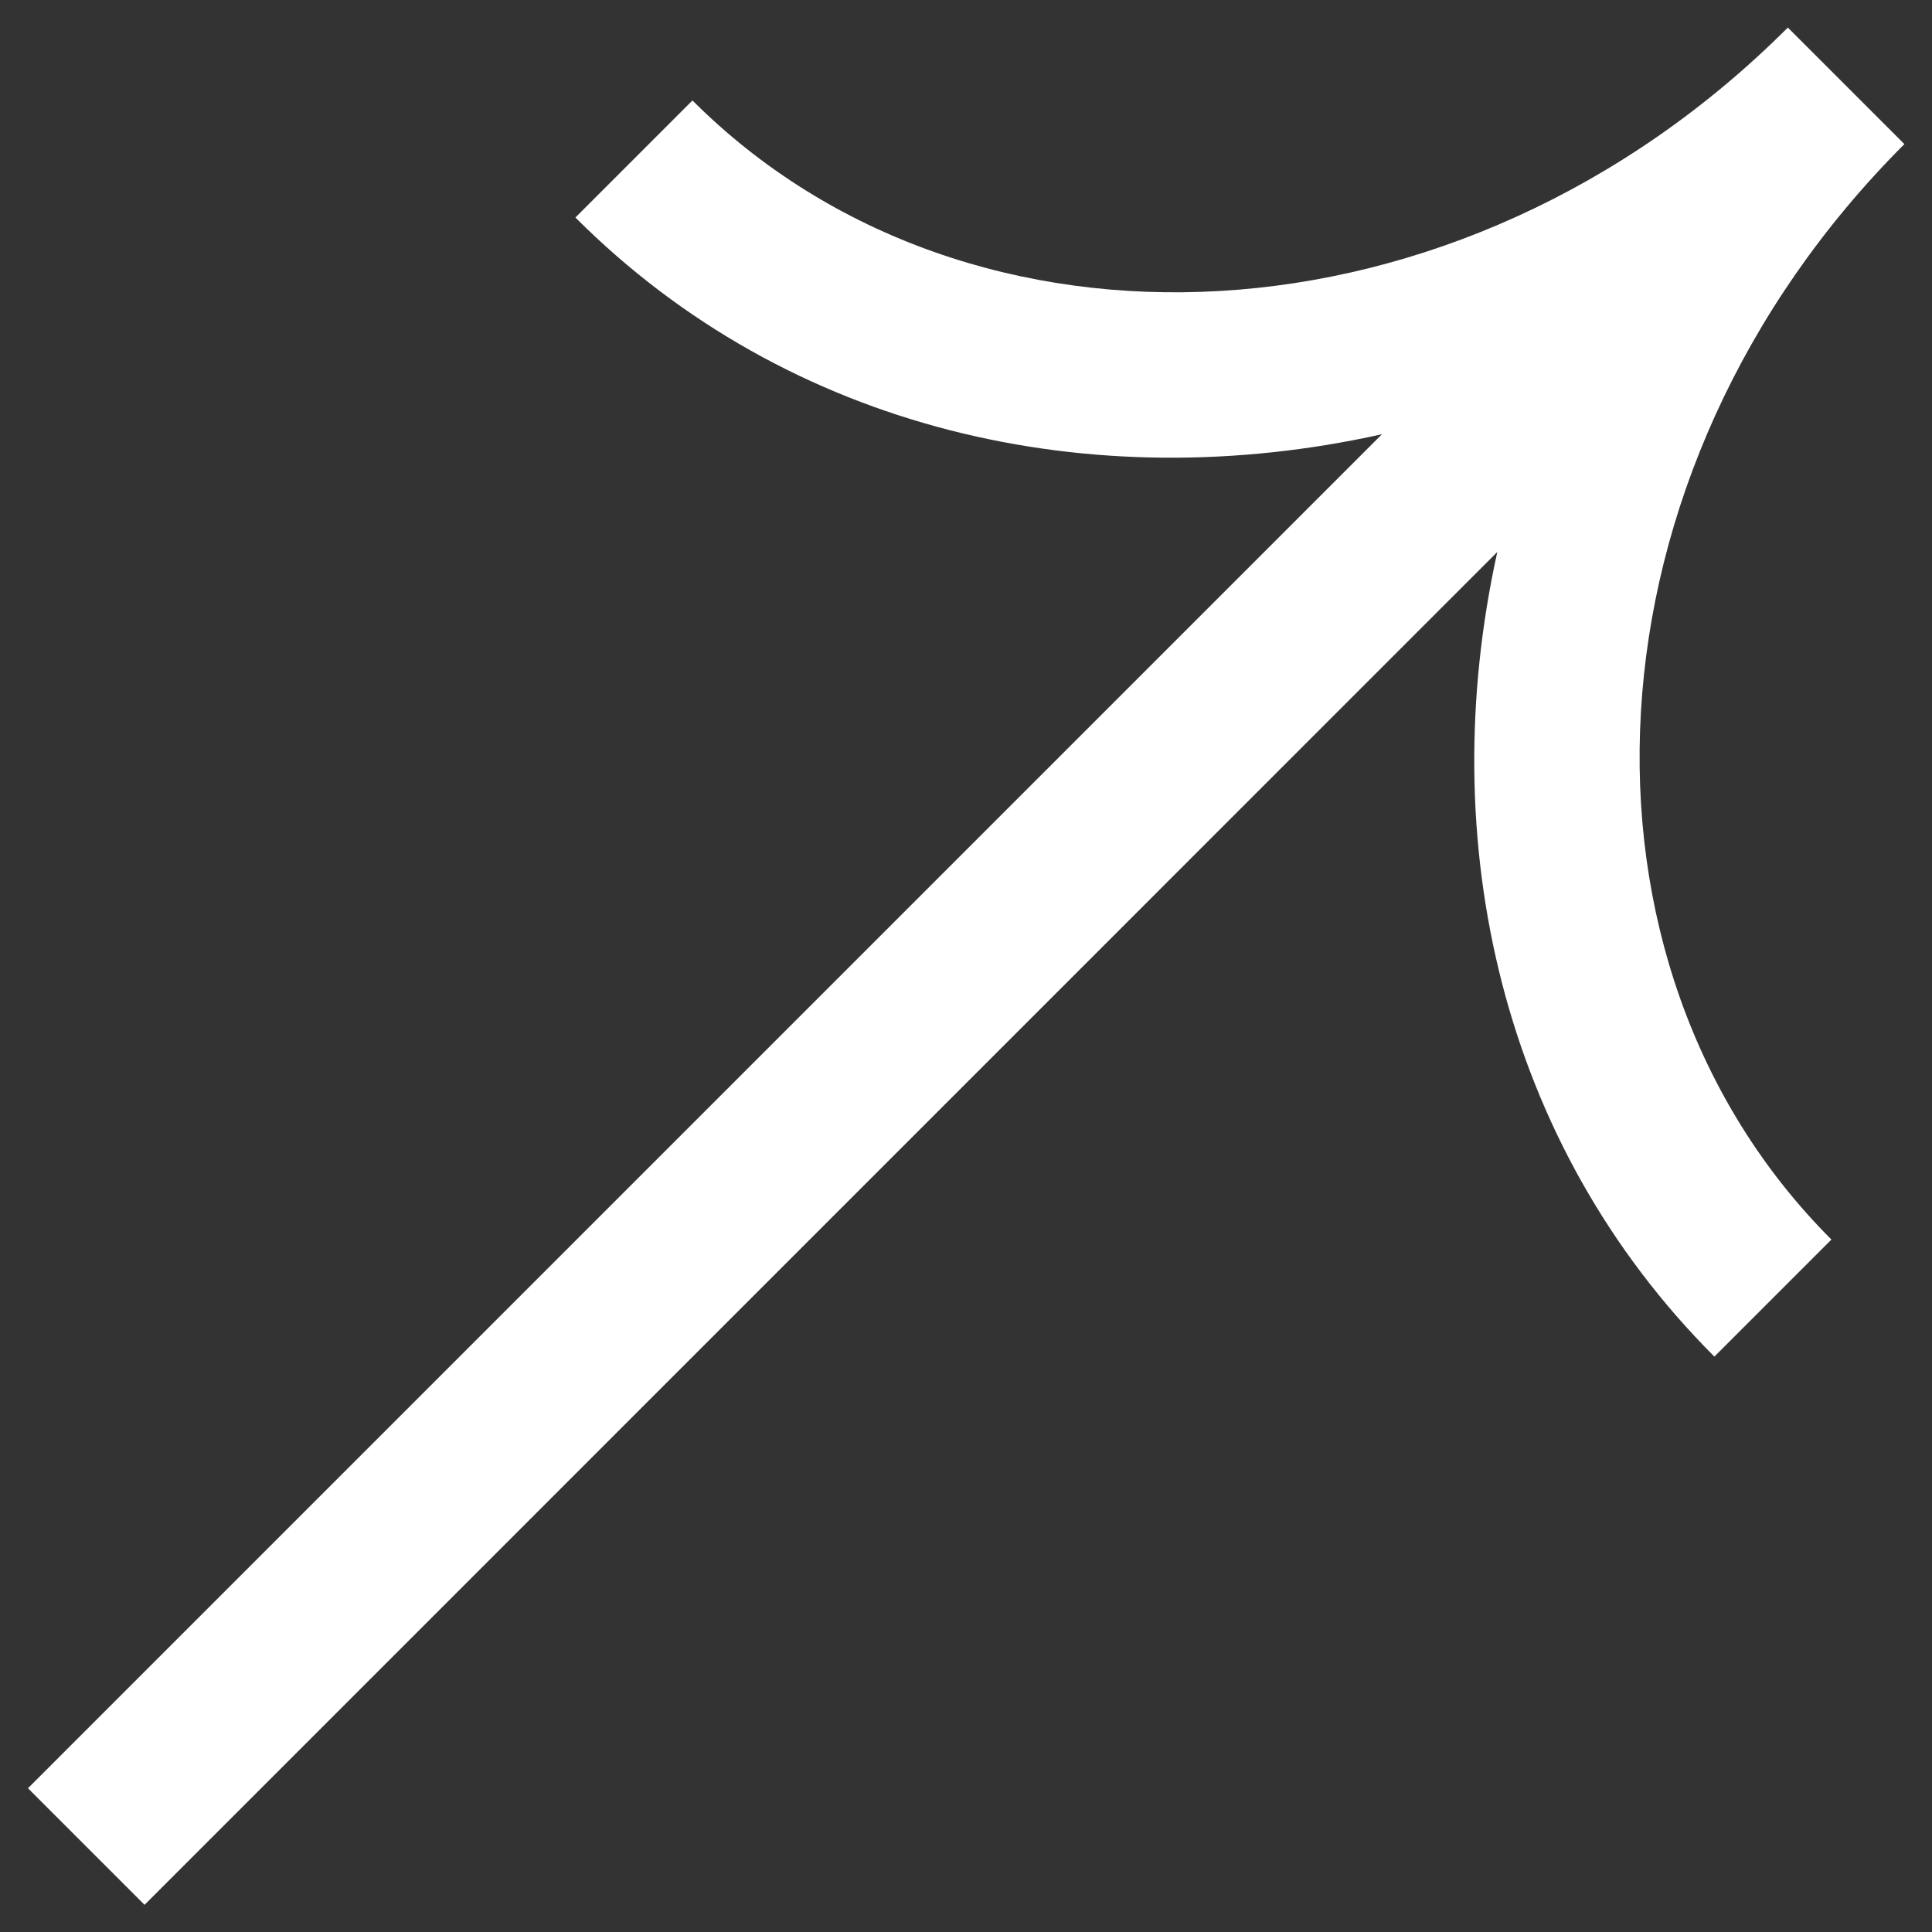 <?xml version="1.0" encoding="UTF-8"?><svg id="a" xmlns="http://www.w3.org/2000/svg" viewBox="0 0 17 17"><rect x="0" y="0" width="17" height="17" fill="#333333" stroke="none"/><defs><style>.b{fill:#fff;fill-rule:evenodd;stroke-width:0px;}</style></defs><path class="b" d="M15.732.242c-2.895,2.895-7.208,3.073-9.639.642l-1.03,1.03c1.881,1.881,4.545,2.475,7.097,1.907L.246,15.735l1.026,1.026L13.175,4.857c-.562,2.548.035,5.204,1.91,7.08l1.03-1.03c-2.428-2.428-2.256-6.741.642-9.639l-1.026-1.026Z"/></svg>
